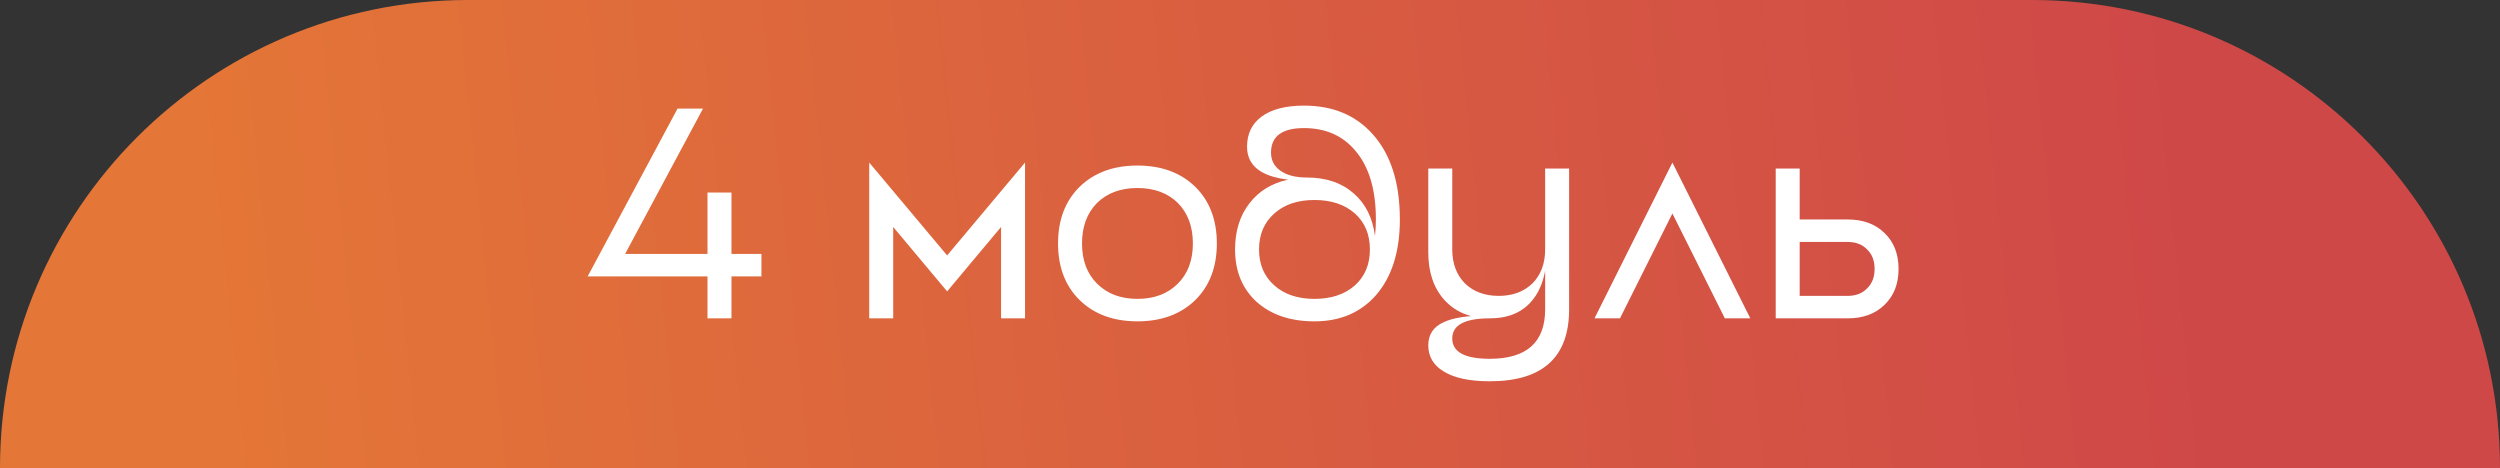 <?xml version="1.0" encoding="UTF-8"?> <svg xmlns="http://www.w3.org/2000/svg" width="267" height="50" viewBox="0 0 267 50" fill="none"><rect x="0" y="0" width="267" height="50" fill="#333333" stroke="none"/> <path d="M0 50C0 22.386 22.386 0 50 0H217C244.614 0 267 22.386 267 50V50H0V50Z" fill="url(#paint0_linear_1387_7538)"></path> <path d="M72.361 11.6L62.761 29.52H75.561V34H78.121V29.52H81.321V27.12H78.121V20.56H75.561V27.12H66.761L75.081 11.6H72.361ZM109.474 17.36L101.154 27.28L92.834 17.36V34H95.394V24.24L101.154 31.12L106.914 24.24V34H109.474V17.36ZM121.479 31.92C119.687 31.92 118.247 31.376 117.159 30.288C116.092 29.221 115.559 27.792 115.559 26C115.559 24.208 116.092 22.768 117.159 21.68C118.247 20.613 119.687 20.08 121.479 20.08C123.271 20.08 124.711 20.613 125.799 21.68C126.865 22.768 127.399 24.208 127.399 26C127.399 27.792 126.865 29.221 125.799 30.288C124.711 31.376 123.271 31.92 121.479 31.92ZM121.479 17.68C118.919 17.68 116.86 18.437 115.303 19.952C113.767 21.467 112.999 23.483 112.999 26C112.999 28.517 113.767 30.533 115.303 32.048C116.86 33.563 118.919 34.32 121.479 34.32C124.039 34.32 126.097 33.563 127.655 32.048C129.191 30.533 129.959 28.517 129.959 26C129.959 23.483 129.191 21.467 127.655 19.952C126.097 18.437 124.039 17.68 121.479 17.68ZM140.385 31.92C138.593 31.92 137.164 31.44 136.097 30.48C135.009 29.52 134.465 28.24 134.465 26.64C134.465 25.04 135.009 23.76 136.097 22.8C137.164 21.84 138.593 21.36 140.385 21.36C142.177 21.36 143.617 21.84 144.705 22.8C145.772 23.76 146.305 25.04 146.305 26.64C146.305 28.24 145.772 29.52 144.705 30.48C143.617 31.44 142.177 31.92 140.385 31.92ZM139.585 18.96C138.369 18.96 137.42 18.715 136.737 18.224C136.076 17.755 135.745 17.115 135.745 16.304C135.745 14.555 136.918 13.68 139.265 13.68C141.569 13.68 143.393 14.48 144.737 16.08C146.209 17.787 146.945 20.24 146.945 23.44C146.945 24.037 146.913 24.624 146.849 25.2C146.593 23.259 145.836 21.744 144.577 20.656C143.297 19.525 141.633 18.96 139.585 18.96ZM139.265 11.28C137.302 11.28 135.788 11.675 134.721 12.464C133.697 13.232 133.185 14.299 133.185 15.664C133.185 17.669 134.646 18.843 137.569 19.184C135.82 19.568 134.444 20.411 133.441 21.712C132.417 23.035 131.905 24.677 131.905 26.64C131.905 28.965 132.673 30.832 134.209 32.24C135.766 33.627 137.825 34.32 140.385 34.32C143.116 34.32 145.302 33.392 146.945 31.536C148.652 29.573 149.505 26.875 149.505 23.44C149.505 19.515 148.534 16.475 146.593 14.32C144.78 12.293 142.337 11.28 139.265 11.28ZM165.021 18V33.04C165.021 36.56 163.048 38.32 159.101 38.32C156.435 38.32 155.101 37.595 155.101 36.144C155.101 34.715 156.435 34 159.101 34V33.68C156.84 33.68 155.197 33.925 154.173 34.416C153.085 34.907 152.541 35.728 152.541 36.88C152.541 38.075 153.085 39.003 154.173 39.664C155.304 40.368 156.947 40.72 159.101 40.72C164.755 40.72 167.581 38.16 167.581 33.04V18H165.021ZM165.021 26.64C165.021 28.133 164.573 29.339 163.677 30.256C162.76 31.152 161.555 31.6 160.061 31.6C158.568 31.6 157.363 31.152 156.445 30.256C155.549 29.339 155.101 28.133 155.101 26.64V18H152.541V26.96C152.541 29.093 153.128 30.8 154.301 32.08C155.496 33.36 157.096 34 159.101 34C161.085 34 162.6 33.36 163.645 32.08C164.669 30.843 165.181 29.136 165.181 26.96L165.021 26.64ZM186.933 34L178.613 17.36L170.293 34H173.013L178.613 22.8L184.213 34H186.933ZM192.206 31.6V25.84H197.326C198.201 25.84 198.894 26.107 199.406 26.64C199.94 27.152 200.206 27.845 200.206 28.72C200.206 29.595 199.94 30.288 199.406 30.8C198.894 31.333 198.201 31.6 197.326 31.6H192.206ZM192.206 23.44V18H189.646V34H197.326C198.969 34 200.281 33.52 201.262 32.56C202.265 31.6 202.766 30.32 202.766 28.72C202.766 27.12 202.265 25.84 201.262 24.88C200.281 23.92 198.969 23.44 197.326 23.44H192.206Z" fill="white"></path> <defs> <linearGradient id="paint0_linear_1387_7538" x1="22.678" y1="38.136" x2="233.583" y2="16.536" gradientUnits="userSpaceOnUse"> <stop stop-color="#E47637"></stop> <stop offset="1" stop-color="#CF4848"></stop> </linearGradient> </defs> </svg> 